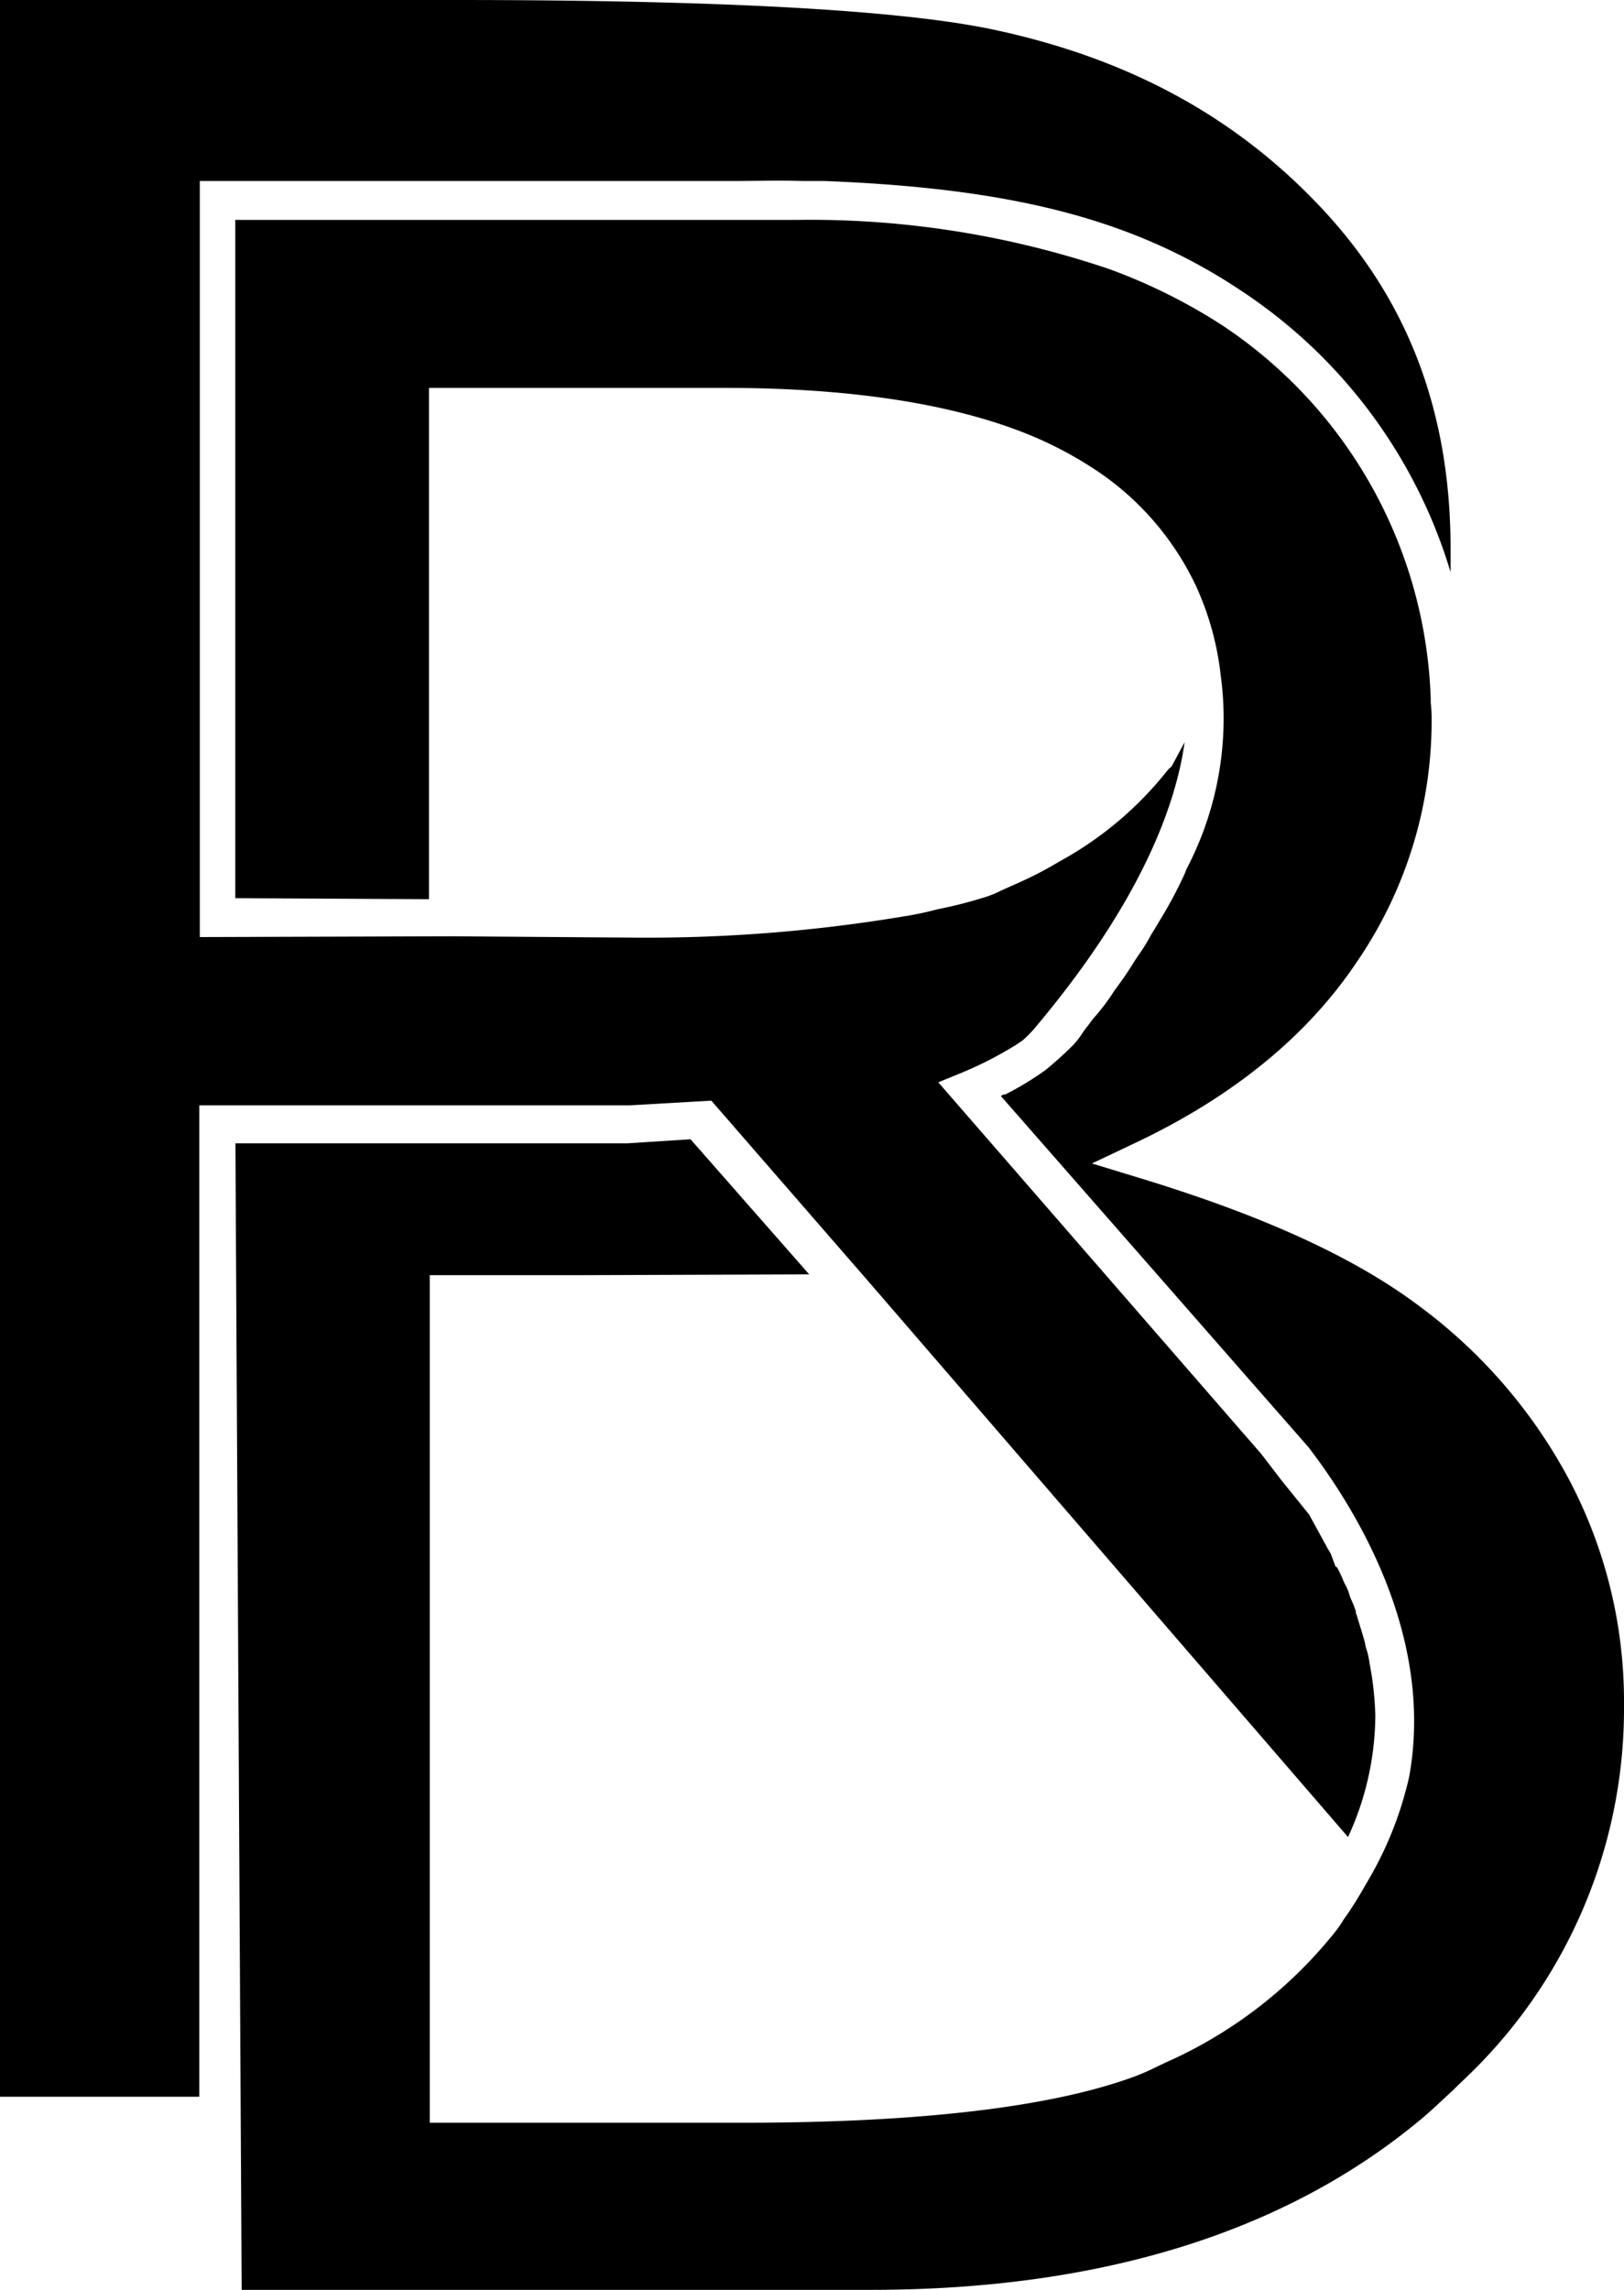 <svg xmlns="http://www.w3.org/2000/svg" viewBox="0 0 124.93 176.09"><defs><style>.cls-1{fill:#000000;}</style></defs><title>LOGOS</title><g id="Calque_2" data-name="Calque 2"><g id="Calque_1-2" data-name="Calque 1"><path class="cls-1" d="M67,176.09c17.65,0,31.9-4.42,42.35-13.15.62-.52,1.22-1.08,1.8-1.62l.74-.69c.18-.19.45-.44.72-.7l.69-.67a39.2,39.2,0,0,0,11.63-28.18,36.54,36.54,0,0,0-4.12-17.1,40,40,0,0,0-11.56-13.49c-5-3.78-12.06-7-21.55-9.89L84,89.47l3.5-1.66c7.43-3.54,13.11-8.2,16.88-13.84a32.8,32.8,0,0,0,5.75-18.85,10.32,10.32,0,0,0-.07-1.1v-.35A35.87,35.87,0,0,0,94,25a43.32,43.32,0,0,0-8.62-4.29,71.66,71.66,0,0,0-24-3.8c-.8,0-5.09,0-7.16,0H18.1V69.07L33,69.15V29.83H55.78c10,0,18.17,1.31,24.11,3.91a29.74,29.74,0,0,1,4.78,2.66,21.93,21.93,0,0,1,7.38,8.76,22.4,22.4,0,0,1,1.79,6.24l.08.65a24.08,24.08,0,0,1,.21,3.06,25,25,0,0,1-2.88,11.77l-.08.23a32.63,32.63,0,0,1-2,3.75c-.08.15-.21.36-.35.59s-.25.39-.31.51a12.93,12.93,0,0,1-.83,1.35c-.15.22-.31.45-.47.71-.42.68-.9,1.38-1.47,2.14a16.06,16.06,0,0,1-1.43,1.93,6.48,6.48,0,0,0-.53.67l-.17.22a5.6,5.6,0,0,0-.35.48,6.42,6.42,0,0,1-.73.93,27.47,27.47,0,0,1-2.12,1.91l-.08.06-.68.46a22.23,22.23,0,0,1-2,1.18l-.33.17H77.2l-.21.11,23.66,27c3.73,4.86,9.69,14.61,7.76,25.32a27.68,27.68,0,0,1-2.93,7.6c-.58,1-1.17,2.07-1.91,3.12-.12.16-.18.26-.25.36l-.13.22v0l-.32.46A34.57,34.57,0,0,1,89.6,158.64l-.79.38a16.52,16.52,0,0,1-1.52.66c-6.37,2.35-16.46,3.55-30,3.56H33.06V98.06H45L62.25,98,53.12,87.61l-4.83.31H18.11l.48,88.17Z"/><path class="cls-1" d="M105.52,128.83l-.16-.91a6.78,6.78,0,0,0-.21-1,2.56,2.56,0,0,1-.14-.55c-.09-.36-.18-.64-.27-.95l-.31-1a2.51,2.51,0,0,0-.13-.39l0-.12a7.7,7.7,0,0,0-.4-1l-.08-.23a3.54,3.54,0,0,0-.34-.83l-.11-.22a9,9,0,0,0-.53-1.13h-.09l-.37-1-.18-.31a2,2,0,0,1-.14-.25l-1.36-2.48-2.07-2.56L97,111.78,72.18,83.23l1.93-.79a28.56,28.56,0,0,0,4.11-2.13l.47-.32a10.32,10.32,0,0,0,.81-.81C88,69.13,90.5,61.62,91.13,57.07l-1,1.87-.19.16-.15.17a27.23,27.23,0,0,1-8.33,7,26.93,26.93,0,0,1-2.83,1.49L77,68.49a7.72,7.72,0,0,1-1,.43,34.39,34.39,0,0,1-3.86,1,25.11,25.11,0,0,1-2.67.56,120,120,0,0,1-21.09,1.62L34.78,72l-19.41.06V13.92h37.7c1.06,0,2.07,0,3.06,0,1.94,0,3.77-.06,5.67,0h1.63c14.65.57,23.95,3,32.16,8.51a39.51,39.51,0,0,1,16,21.57c0-.6,0-1.19,0-1.78h0c0-10.43-3.21-19-9.81-26.09S86.82,4.43,76.1,2.21C68.85.74,55,0,35,0H0V161.24H15.33V85H48.46l6.26-.36,12.17,14,36.81,42.63a22.52,22.52,0,0,0,2.1-9.36A25.34,25.34,0,0,0,105.52,128.83Z"/></g></g></svg>